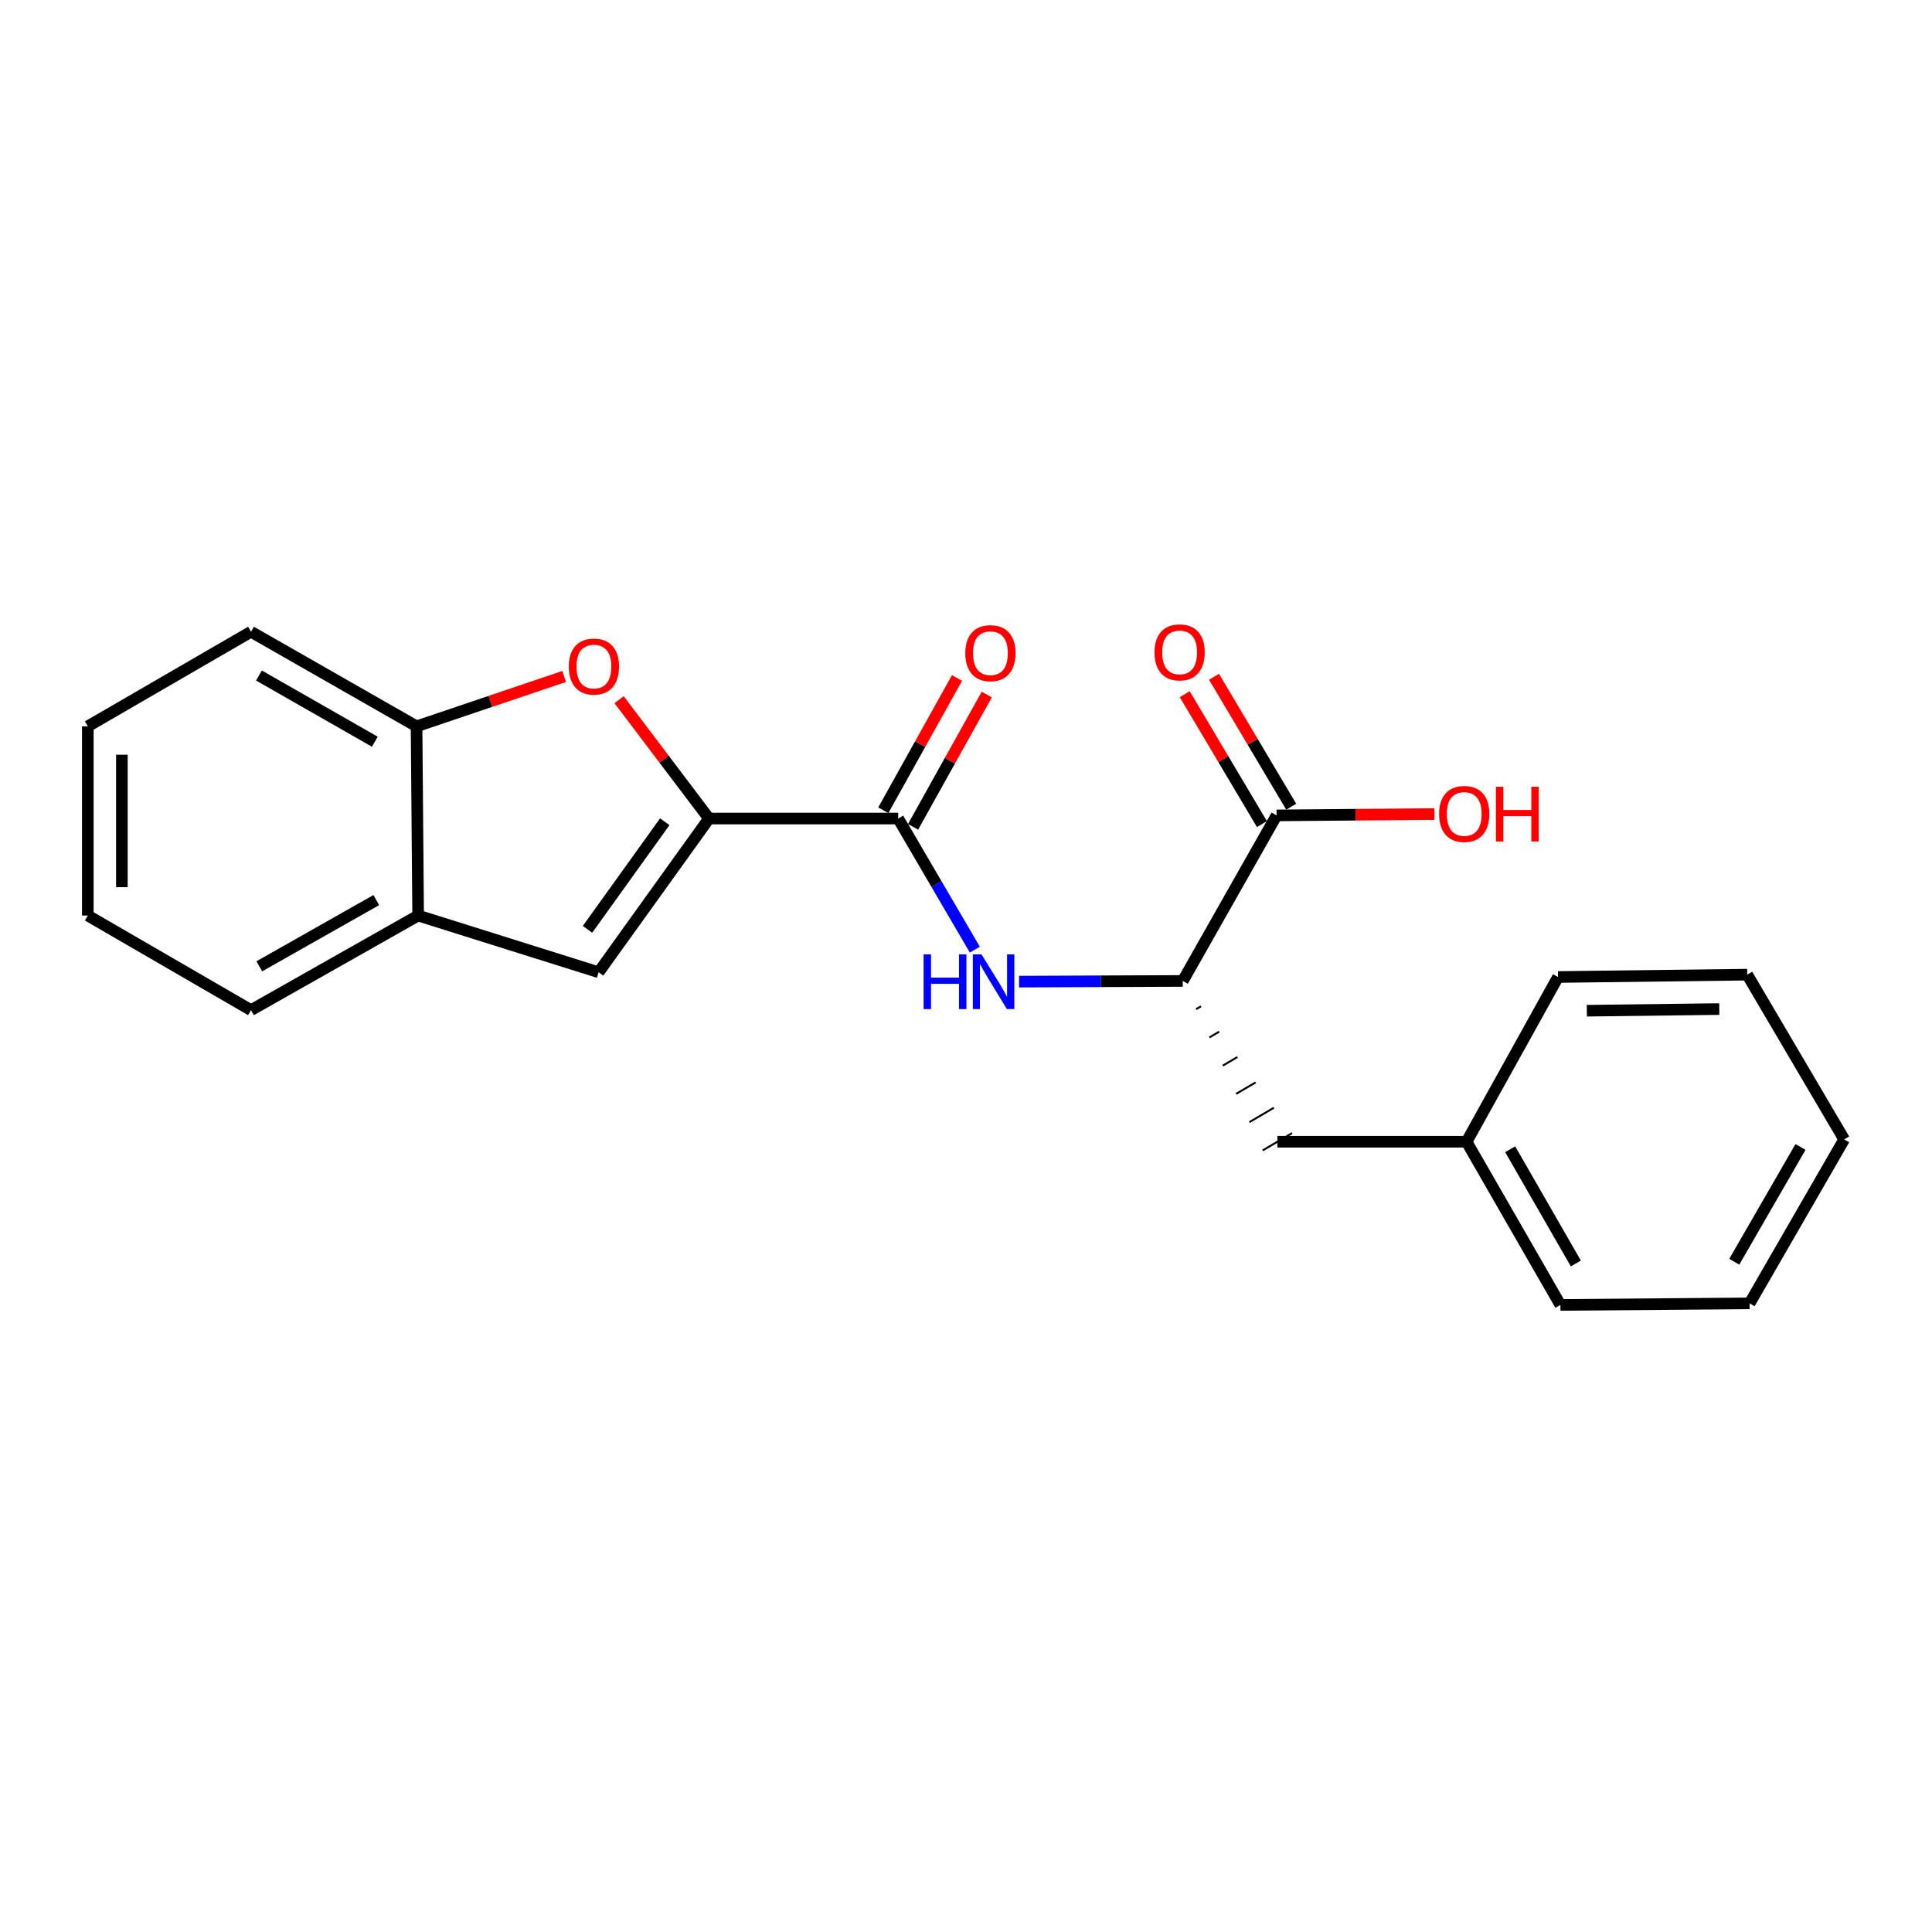 <?xml version='1.0' encoding='iso-8859-1'?>
<svg version='1.1' baseProfile='full'
              xmlns='http://www.w3.org/2000/svg'
                      xmlns:rdkit='http://www.rdkit.org/xml'
                      xmlns:xlink='http://www.w3.org/1999/xlink'
                  xml:space='preserve'
width='1000px' height='1000px' viewBox='0 0 1000 1000'>
<!-- END OF HEADER -->
<rect style='opacity:1.0;fill:#FFFFFF;stroke:none' width='1000' height='1000' x='0' y='0'> </rect>
<path class='bond-0' d='M 366.973,423.678 L 343.709,392.919' style='fill:none;fill-rule:evenodd;stroke:#000000;stroke-width:6px;stroke-linecap:butt;stroke-linejoin:miter;stroke-opacity:1' />
<path class='bond-0' d='M 343.709,392.919 L 320.444,362.16' style='fill:none;fill-rule:evenodd;stroke:#FF0000;stroke-width:6px;stroke-linecap:butt;stroke-linejoin:miter;stroke-opacity:1' />
<path class='bond-1' d='M 366.973,423.678 L 464.897,423.678' style='fill:none;fill-rule:evenodd;stroke:#000000;stroke-width:6px;stroke-linecap:butt;stroke-linejoin:miter;stroke-opacity:1' />
<path class='bond-2' d='M 366.973,423.678 L 309.843,503.238' style='fill:none;fill-rule:evenodd;stroke:#000000;stroke-width:6px;stroke-linecap:butt;stroke-linejoin:miter;stroke-opacity:1' />
<path class='bond-2' d='M 344.084,425.329 L 304.092,481.021' style='fill:none;fill-rule:evenodd;stroke:#000000;stroke-width:6px;stroke-linecap:butt;stroke-linejoin:miter;stroke-opacity:1' />
<path class='bond-6' d='M 291.991,350.143 L 253.801,363.047' style='fill:none;fill-rule:evenodd;stroke:#FF0000;stroke-width:6px;stroke-linecap:butt;stroke-linejoin:miter;stroke-opacity:1' />
<path class='bond-6' d='M 253.801,363.047 L 215.612,375.951' style='fill:none;fill-rule:evenodd;stroke:#000000;stroke-width:6px;stroke-linecap:butt;stroke-linejoin:miter;stroke-opacity:1' />
<path class='bond-3' d='M 464.897,423.678 L 484.734,457.609' style='fill:none;fill-rule:evenodd;stroke:#000000;stroke-width:6px;stroke-linecap:butt;stroke-linejoin:miter;stroke-opacity:1' />
<path class='bond-3' d='M 484.734,457.609 L 504.571,491.539' style='fill:none;fill-rule:evenodd;stroke:#0000FF;stroke-width:6px;stroke-linecap:butt;stroke-linejoin:miter;stroke-opacity:1' />
<path class='bond-8' d='M 472.597,427.969 L 491.675,393.735' style='fill:none;fill-rule:evenodd;stroke:#000000;stroke-width:6px;stroke-linecap:butt;stroke-linejoin:miter;stroke-opacity:1' />
<path class='bond-8' d='M 491.675,393.735 L 510.753,359.501' style='fill:none;fill-rule:evenodd;stroke:#FF0000;stroke-width:6px;stroke-linecap:butt;stroke-linejoin:miter;stroke-opacity:1' />
<path class='bond-8' d='M 457.197,419.387 L 476.275,385.153' style='fill:none;fill-rule:evenodd;stroke:#000000;stroke-width:6px;stroke-linecap:butt;stroke-linejoin:miter;stroke-opacity:1' />
<path class='bond-8' d='M 476.275,385.153 L 495.353,350.919' style='fill:none;fill-rule:evenodd;stroke:#FF0000;stroke-width:6px;stroke-linecap:butt;stroke-linejoin:miter;stroke-opacity:1' />
<path class='bond-7' d='M 309.843,503.238 L 216.425,473.884' style='fill:none;fill-rule:evenodd;stroke:#000000;stroke-width:6px;stroke-linecap:butt;stroke-linejoin:miter;stroke-opacity:1' />
<path class='bond-4' d='M 527.468,508.089 L 569.836,507.911' style='fill:none;fill-rule:evenodd;stroke:#0000FF;stroke-width:6px;stroke-linecap:butt;stroke-linejoin:miter;stroke-opacity:1' />
<path class='bond-4' d='M 569.836,507.911 L 612.204,507.733' style='fill:none;fill-rule:evenodd;stroke:#000000;stroke-width:6px;stroke-linecap:butt;stroke-linejoin:miter;stroke-opacity:1' />
<path class='bond-5' d='M 612.204,507.733 L 660.754,422.053' style='fill:none;fill-rule:evenodd;stroke:#000000;stroke-width:6px;stroke-linecap:butt;stroke-linejoin:miter;stroke-opacity:1' />
<path class='bond-9' d='M 619.1,522.35 L 621.632,520.86' style='fill:none;fill-rule:evenodd;stroke:#000000;stroke-width:1.0px;stroke-linecap:butt;stroke-linejoin:miter;stroke-opacity:1' />
<path class='bond-9' d='M 625.995,536.968 L 631.06,533.987' style='fill:none;fill-rule:evenodd;stroke:#000000;stroke-width:1.0px;stroke-linecap:butt;stroke-linejoin:miter;stroke-opacity:1' />
<path class='bond-9' d='M 632.891,551.585 L 640.488,547.114' style='fill:none;fill-rule:evenodd;stroke:#000000;stroke-width:1.0px;stroke-linecap:butt;stroke-linejoin:miter;stroke-opacity:1' />
<path class='bond-9' d='M 639.787,566.202 L 649.917,560.241' style='fill:none;fill-rule:evenodd;stroke:#000000;stroke-width:1.0px;stroke-linecap:butt;stroke-linejoin:miter;stroke-opacity:1' />
<path class='bond-9' d='M 646.683,580.819 L 659.345,573.369' style='fill:none;fill-rule:evenodd;stroke:#000000;stroke-width:1.0px;stroke-linecap:butt;stroke-linejoin:miter;stroke-opacity:1' />
<path class='bond-9' d='M 653.578,595.436 L 668.773,586.496' style='fill:none;fill-rule:evenodd;stroke:#000000;stroke-width:1.0px;stroke-linecap:butt;stroke-linejoin:miter;stroke-opacity:1' />
<path class='bond-10' d='M 668.333,417.55 L 648.354,383.925' style='fill:none;fill-rule:evenodd;stroke:#000000;stroke-width:6px;stroke-linecap:butt;stroke-linejoin:miter;stroke-opacity:1' />
<path class='bond-10' d='M 648.354,383.925 L 628.376,350.3' style='fill:none;fill-rule:evenodd;stroke:#FF0000;stroke-width:6px;stroke-linecap:butt;stroke-linejoin:miter;stroke-opacity:1' />
<path class='bond-10' d='M 653.176,426.555 L 633.198,392.93' style='fill:none;fill-rule:evenodd;stroke:#000000;stroke-width:6px;stroke-linecap:butt;stroke-linejoin:miter;stroke-opacity:1' />
<path class='bond-10' d='M 633.198,392.93 L 613.219,359.305' style='fill:none;fill-rule:evenodd;stroke:#FF0000;stroke-width:6px;stroke-linecap:butt;stroke-linejoin:miter;stroke-opacity:1' />
<path class='bond-11' d='M 660.754,422.053 L 701.606,421.702' style='fill:none;fill-rule:evenodd;stroke:#000000;stroke-width:6px;stroke-linecap:butt;stroke-linejoin:miter;stroke-opacity:1' />
<path class='bond-11' d='M 701.606,421.702 L 742.457,421.352' style='fill:none;fill-rule:evenodd;stroke:#FF0000;stroke-width:6px;stroke-linecap:butt;stroke-linejoin:miter;stroke-opacity:1' />
<path class='bond-13' d='M 215.612,375.951 L 129.921,326.989' style='fill:none;fill-rule:evenodd;stroke:#000000;stroke-width:6px;stroke-linecap:butt;stroke-linejoin:miter;stroke-opacity:1' />
<path class='bond-13' d='M 194.012,383.914 L 134.028,349.64' style='fill:none;fill-rule:evenodd;stroke:#000000;stroke-width:6px;stroke-linecap:butt;stroke-linejoin:miter;stroke-opacity:1' />
<path class='bond-22' d='M 215.612,375.951 L 216.425,473.884' style='fill:none;fill-rule:evenodd;stroke:#000000;stroke-width:6px;stroke-linecap:butt;stroke-linejoin:miter;stroke-opacity:1' />
<path class='bond-14' d='M 216.425,473.884 L 129.921,522.846' style='fill:none;fill-rule:evenodd;stroke:#000000;stroke-width:6px;stroke-linecap:butt;stroke-linejoin:miter;stroke-opacity:1' />
<path class='bond-14' d='M 194.765,465.886 L 134.212,500.159' style='fill:none;fill-rule:evenodd;stroke:#000000;stroke-width:6px;stroke-linecap:butt;stroke-linejoin:miter;stroke-opacity:1' />
<path class='bond-12' d='M 661.176,590.966 L 759.099,590.966' style='fill:none;fill-rule:evenodd;stroke:#000000;stroke-width:6px;stroke-linecap:butt;stroke-linejoin:miter;stroke-opacity:1' />
<path class='bond-15' d='M 759.099,590.966 L 807.66,675.432' style='fill:none;fill-rule:evenodd;stroke:#000000;stroke-width:6px;stroke-linecap:butt;stroke-linejoin:miter;stroke-opacity:1' />
<path class='bond-15' d='M 781.667,594.849 L 815.66,653.975' style='fill:none;fill-rule:evenodd;stroke:#000000;stroke-width:6px;stroke-linecap:butt;stroke-linejoin:miter;stroke-opacity:1' />
<path class='bond-16' d='M 759.099,590.966 L 806.435,505.696' style='fill:none;fill-rule:evenodd;stroke:#000000;stroke-width:6px;stroke-linecap:butt;stroke-linejoin:miter;stroke-opacity:1' />
<path class='bond-17' d='M 129.921,326.989 L 45.455,375.951' style='fill:none;fill-rule:evenodd;stroke:#000000;stroke-width:6px;stroke-linecap:butt;stroke-linejoin:miter;stroke-opacity:1' />
<path class='bond-18' d='M 129.921,522.846 L 45.455,473.884' style='fill:none;fill-rule:evenodd;stroke:#000000;stroke-width:6px;stroke-linecap:butt;stroke-linejoin:miter;stroke-opacity:1' />
<path class='bond-20' d='M 807.66,675.432 L 905.584,674.619' style='fill:none;fill-rule:evenodd;stroke:#000000;stroke-width:6px;stroke-linecap:butt;stroke-linejoin:miter;stroke-opacity:1' />
<path class='bond-19' d='M 806.435,505.696 L 904.359,504.482' style='fill:none;fill-rule:evenodd;stroke:#000000;stroke-width:6px;stroke-linecap:butt;stroke-linejoin:miter;stroke-opacity:1' />
<path class='bond-19' d='M 821.343,523.142 L 889.889,522.292' style='fill:none;fill-rule:evenodd;stroke:#000000;stroke-width:6px;stroke-linecap:butt;stroke-linejoin:miter;stroke-opacity:1' />
<path class='bond-23' d='M 45.455,375.951 L 45.455,473.884' style='fill:none;fill-rule:evenodd;stroke:#000000;stroke-width:6px;stroke-linecap:butt;stroke-linejoin:miter;stroke-opacity:1' />
<path class='bond-23' d='M 63.084,390.641 L 63.084,459.194' style='fill:none;fill-rule:evenodd;stroke:#000000;stroke-width:6px;stroke-linecap:butt;stroke-linejoin:miter;stroke-opacity:1' />
<path class='bond-21' d='M 904.359,504.482 L 954.545,589.751' style='fill:none;fill-rule:evenodd;stroke:#000000;stroke-width:6px;stroke-linecap:butt;stroke-linejoin:miter;stroke-opacity:1' />
<path class='bond-24' d='M 905.584,674.619 L 954.545,589.751' style='fill:none;fill-rule:evenodd;stroke:#000000;stroke-width:6px;stroke-linecap:butt;stroke-linejoin:miter;stroke-opacity:1' />
<path class='bond-24' d='M 897.657,653.079 L 931.93,593.671' style='fill:none;fill-rule:evenodd;stroke:#000000;stroke-width:6px;stroke-linecap:butt;stroke-linejoin:miter;stroke-opacity:1' />
<path  class='atom-1' d='M 294.414 345.012
Q 294.414 338.212, 297.774 334.412
Q 301.134 330.612, 307.414 330.612
Q 313.694 330.612, 317.054 334.412
Q 320.414 338.212, 320.414 345.012
Q 320.414 351.892, 317.014 355.812
Q 313.614 359.692, 307.414 359.692
Q 301.174 359.692, 297.774 355.812
Q 294.414 351.932, 294.414 345.012
M 307.414 356.492
Q 311.734 356.492, 314.054 353.612
Q 316.414 350.692, 316.414 345.012
Q 316.414 339.452, 314.054 336.652
Q 311.734 333.812, 307.414 333.812
Q 303.094 333.812, 300.734 336.612
Q 298.414 339.412, 298.414 345.012
Q 298.414 350.732, 300.734 353.612
Q 303.094 356.492, 307.414 356.492
' fill='#FF0000'/>
<path  class='atom-4' d='M 478.06 493.985
L 481.9 493.985
L 481.9 506.025
L 496.38 506.025
L 496.38 493.985
L 500.22 493.985
L 500.22 522.305
L 496.38 522.305
L 496.38 509.225
L 481.9 509.225
L 481.9 522.305
L 478.06 522.305
L 478.06 493.985
' fill='#0000FF'/>
<path  class='atom-4' d='M 508.02 493.985
L 517.3 508.985
Q 518.22 510.465, 519.7 513.145
Q 521.18 515.825, 521.26 515.985
L 521.26 493.985
L 525.02 493.985
L 525.02 522.305
L 521.14 522.305
L 511.18 505.905
Q 510.02 503.985, 508.78 501.785
Q 507.58 499.585, 507.22 498.905
L 507.22 522.305
L 503.54 522.305
L 503.54 493.985
L 508.02 493.985
' fill='#0000FF'/>
<path  class='atom-9' d='M 499.644 338.077
Q 499.644 331.277, 503.004 327.477
Q 506.364 323.677, 512.644 323.677
Q 518.924 323.677, 522.284 327.477
Q 525.644 331.277, 525.644 338.077
Q 525.644 344.957, 522.244 348.877
Q 518.844 352.757, 512.644 352.757
Q 506.404 352.757, 503.004 348.877
Q 499.644 344.997, 499.644 338.077
M 512.644 349.557
Q 516.964 349.557, 519.284 346.677
Q 521.644 343.757, 521.644 338.077
Q 521.644 332.517, 519.284 329.717
Q 516.964 326.877, 512.644 326.877
Q 508.324 326.877, 505.964 329.677
Q 503.644 332.477, 503.644 338.077
Q 503.644 343.797, 505.964 346.677
Q 508.324 349.557, 512.644 349.557
' fill='#FF0000'/>
<path  class='atom-11' d='M 597.568 337.666
Q 597.568 330.866, 600.928 327.066
Q 604.288 323.266, 610.568 323.266
Q 616.848 323.266, 620.208 327.066
Q 623.568 330.866, 623.568 337.666
Q 623.568 344.546, 620.168 348.466
Q 616.768 352.346, 610.568 352.346
Q 604.328 352.346, 600.928 348.466
Q 597.568 344.586, 597.568 337.666
M 610.568 349.146
Q 614.888 349.146, 617.208 346.266
Q 619.568 343.346, 619.568 337.666
Q 619.568 332.106, 617.208 329.306
Q 614.888 326.466, 610.568 326.466
Q 606.248 326.466, 603.888 329.266
Q 601.568 332.066, 601.568 337.666
Q 601.568 343.386, 603.888 346.266
Q 606.248 349.146, 610.568 349.146
' fill='#FF0000'/>
<path  class='atom-12' d='M 744.885 421.3
Q 744.885 414.5, 748.245 410.7
Q 751.605 406.9, 757.885 406.9
Q 764.165 406.9, 767.525 410.7
Q 770.885 414.5, 770.885 421.3
Q 770.885 428.18, 767.485 432.1
Q 764.085 435.98, 757.885 435.98
Q 751.645 435.98, 748.245 432.1
Q 744.885 428.22, 744.885 421.3
M 757.885 432.78
Q 762.205 432.78, 764.525 429.9
Q 766.885 426.98, 766.885 421.3
Q 766.885 415.74, 764.525 412.94
Q 762.205 410.1, 757.885 410.1
Q 753.565 410.1, 751.205 412.9
Q 748.885 415.7, 748.885 421.3
Q 748.885 427.02, 751.205 429.9
Q 753.565 432.78, 757.885 432.78
' fill='#FF0000'/>
<path  class='atom-12' d='M 774.285 407.22
L 778.125 407.22
L 778.125 419.26
L 792.605 419.26
L 792.605 407.22
L 796.445 407.22
L 796.445 435.54
L 792.605 435.54
L 792.605 422.46
L 778.125 422.46
L 778.125 435.54
L 774.285 435.54
L 774.285 407.22
' fill='#FF0000'/>
</svg>
